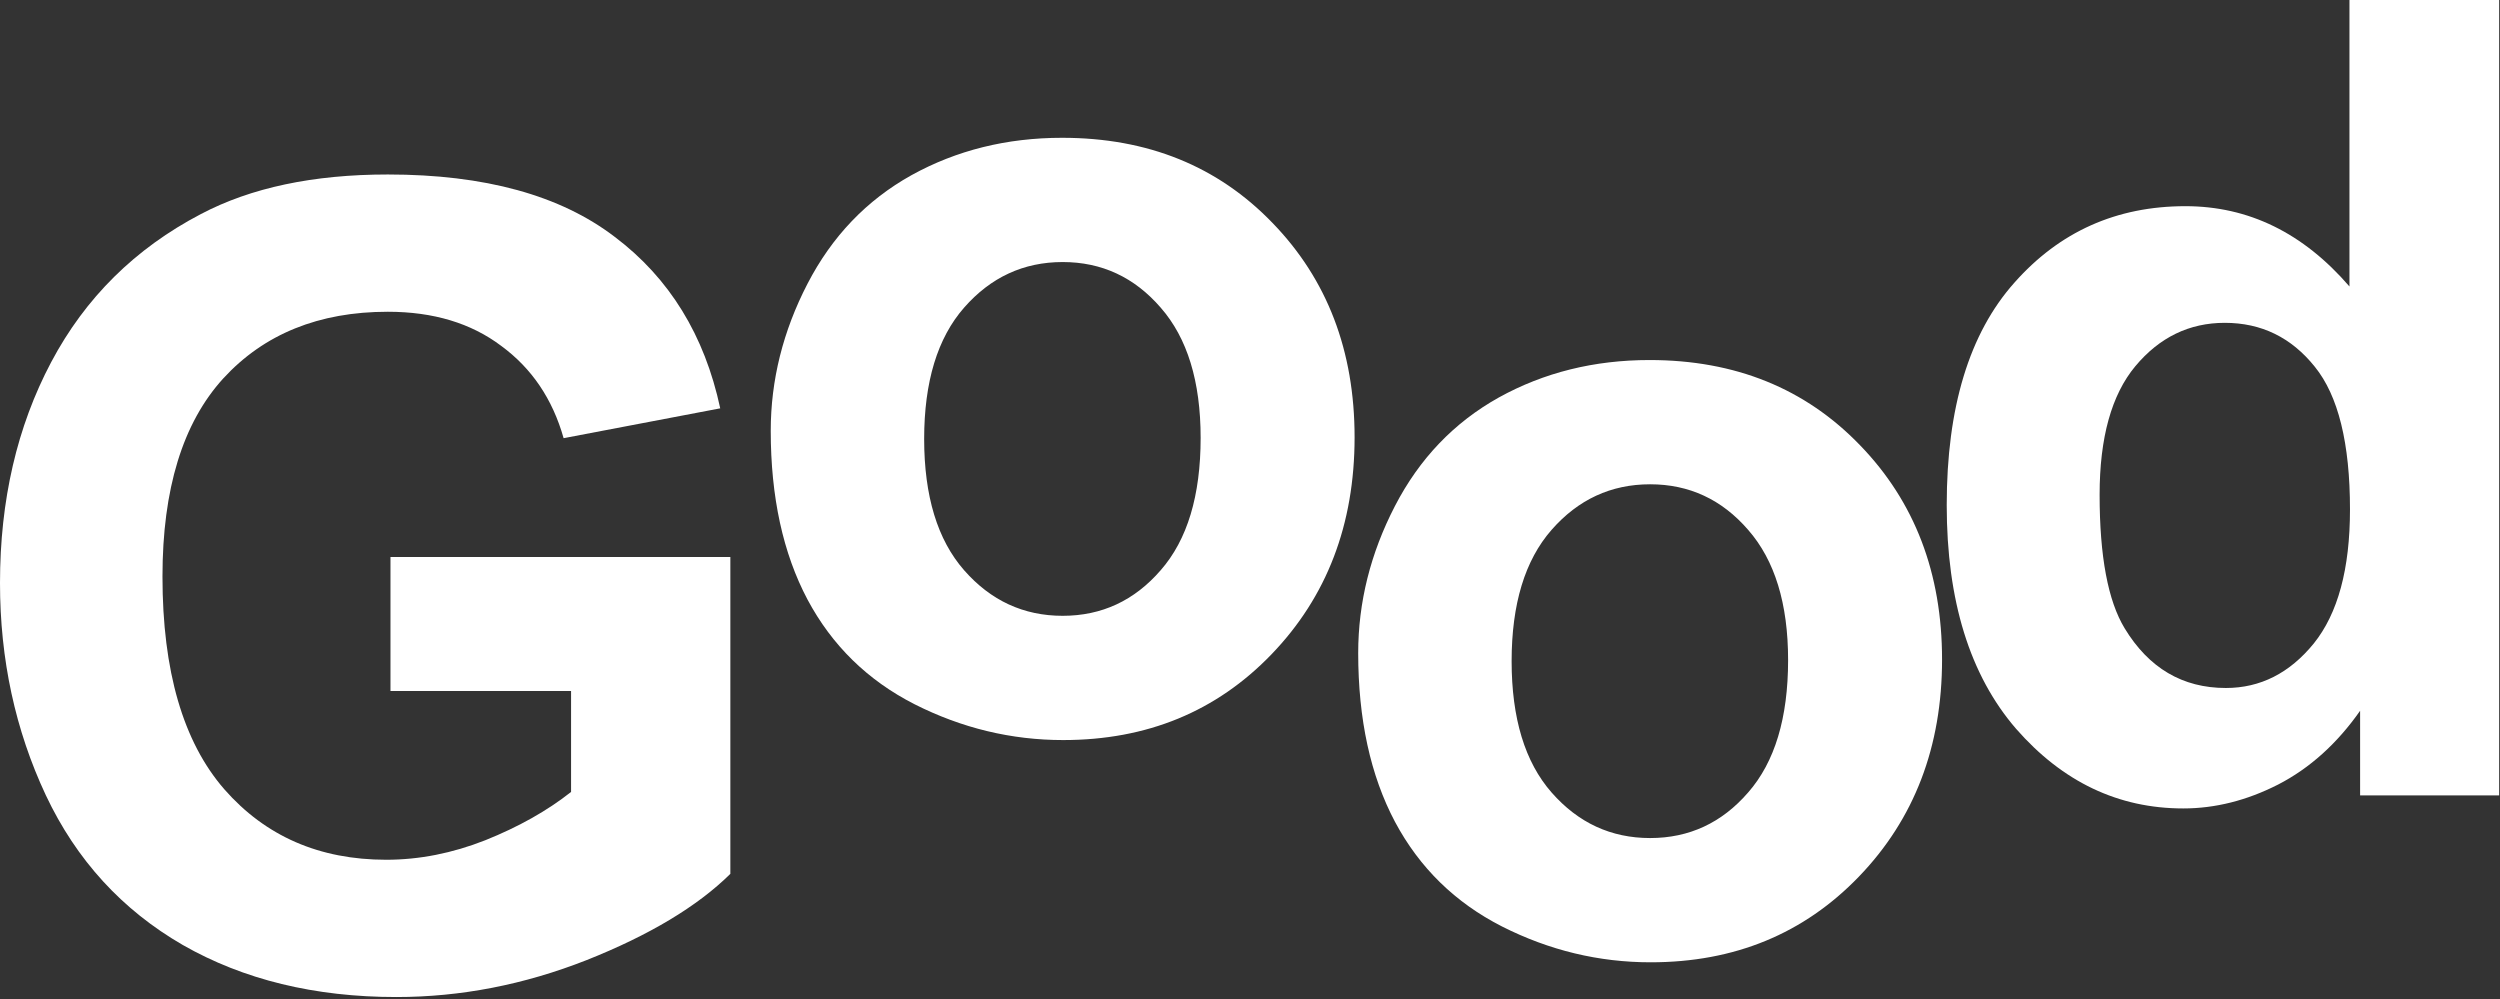 <svg width="863" height="345" viewBox="0 0 863 345" fill="none" xmlns="http://www.w3.org/2000/svg">
<rect x="0" y="0" width="863" height="345" fill="#333333" stroke="none"/>
<path d="M134.793 238.54V192.277H252.117V301.659C240.716 312.897 224.165 322.824 202.466 331.44C180.889 339.93 159.006 344.176 136.816 344.176C108.619 344.176 84.039 338.182 63.075 326.195C42.111 314.083 26.358 296.852 15.815 274.501C5.272 252.025 0 227.614 0 201.268C0 172.673 5.885 147.263 17.654 125.037C29.423 102.811 46.648 85.767 69.328 73.905C86.614 64.79 108.129 60.232 133.874 60.232C167.342 60.232 193.455 67.412 212.212 81.771C231.092 96.006 243.229 115.735 248.623 140.958L194.559 151.259C190.758 137.773 183.586 127.16 173.043 119.418C162.623 111.552 149.566 107.619 133.874 107.619C110.09 107.619 91.15 115.298 77.051 130.656C63.075 146.015 56.087 168.802 56.087 199.02C56.087 231.61 63.198 256.083 77.419 272.441C91.64 288.673 110.274 296.789 133.322 296.789C144.724 296.789 156.125 294.542 167.526 290.047C179.05 285.427 188.919 279.87 197.133 273.377V238.54H134.793Z" fill="white"/>
<path d="M266.059 148.709C266.059 131.228 270.288 114.308 278.747 97.951C287.207 81.594 299.16 69.107 314.607 60.492C330.176 51.876 347.523 47.568 366.648 47.568C396.194 47.568 420.406 57.37 439.286 76.974C458.165 96.453 467.605 121.114 467.605 150.956C467.605 181.049 458.043 206.022 438.918 225.876C419.916 245.604 395.948 255.469 367.016 255.469C349.117 255.469 332.015 251.348 315.71 243.107C299.527 234.866 287.207 222.816 278.747 206.958C270.288 190.976 266.059 171.559 266.059 148.709ZM319.02 151.518C319.02 171.247 323.617 186.356 332.812 196.844C342.007 207.333 353.347 212.577 366.832 212.577C380.317 212.577 391.596 207.333 400.668 196.844C409.863 186.356 414.46 171.122 414.46 151.144C414.46 131.665 409.863 116.681 400.668 106.192C391.596 95.704 380.317 90.459 366.832 90.459C353.347 90.459 342.007 95.704 332.812 106.192C323.617 116.681 319.02 131.79 319.02 151.518Z" fill="white"/>
<path d="M468.85 225.426C468.85 207.945 473.08 191.026 481.539 174.668C489.998 158.311 501.951 145.824 517.398 137.209C532.967 128.593 550.315 124.285 569.439 124.285C598.985 124.285 623.197 134.087 642.077 153.691C660.957 173.17 670.397 197.831 670.397 227.674C670.397 257.766 660.834 282.739 641.709 302.593C622.707 322.321 598.74 332.186 569.807 332.186C551.908 332.186 534.806 328.065 518.501 319.824C502.319 311.583 489.998 299.534 481.539 283.676C473.08 267.693 468.85 248.276 468.85 225.426ZM521.811 228.236C521.811 247.964 526.409 263.073 535.603 273.562C544.798 284.05 556.138 289.295 569.623 289.295C583.109 289.295 594.388 284.05 603.46 273.562C612.654 263.073 617.252 247.839 617.252 227.861C617.252 208.382 612.654 193.398 603.46 182.909C594.388 172.421 583.109 167.176 569.623 167.176C556.138 167.176 544.798 172.421 535.603 182.909C526.409 193.398 521.811 208.507 521.811 228.236Z" fill="white"/>
<path d="M862.706 274.579H814.71V245.36C806.741 256.723 797.301 265.214 786.391 270.833C775.602 276.327 764.691 279.074 753.658 279.074C731.223 279.074 711.975 269.896 695.915 251.541C679.978 233.061 672.009 207.339 672.009 174.374C672.009 140.661 679.794 115.063 695.364 97.582C710.933 79.976 730.61 71.173 754.393 71.173C776.215 71.173 795.095 80.413 811.032 98.893V0H862.706V274.579ZM724.786 170.816C724.786 192.043 727.667 207.401 733.429 216.891C741.766 230.626 753.412 237.494 768.369 237.494C780.261 237.494 790.375 232.374 798.711 222.135C807.048 211.772 811.216 196.351 811.216 175.873C811.216 153.022 807.17 136.603 799.079 126.613C790.988 116.499 780.629 111.442 768.001 111.442C755.742 111.442 745.444 116.437 737.107 126.426C728.893 136.291 724.786 151.087 724.786 170.816Z" fill="white"/>
</svg>
